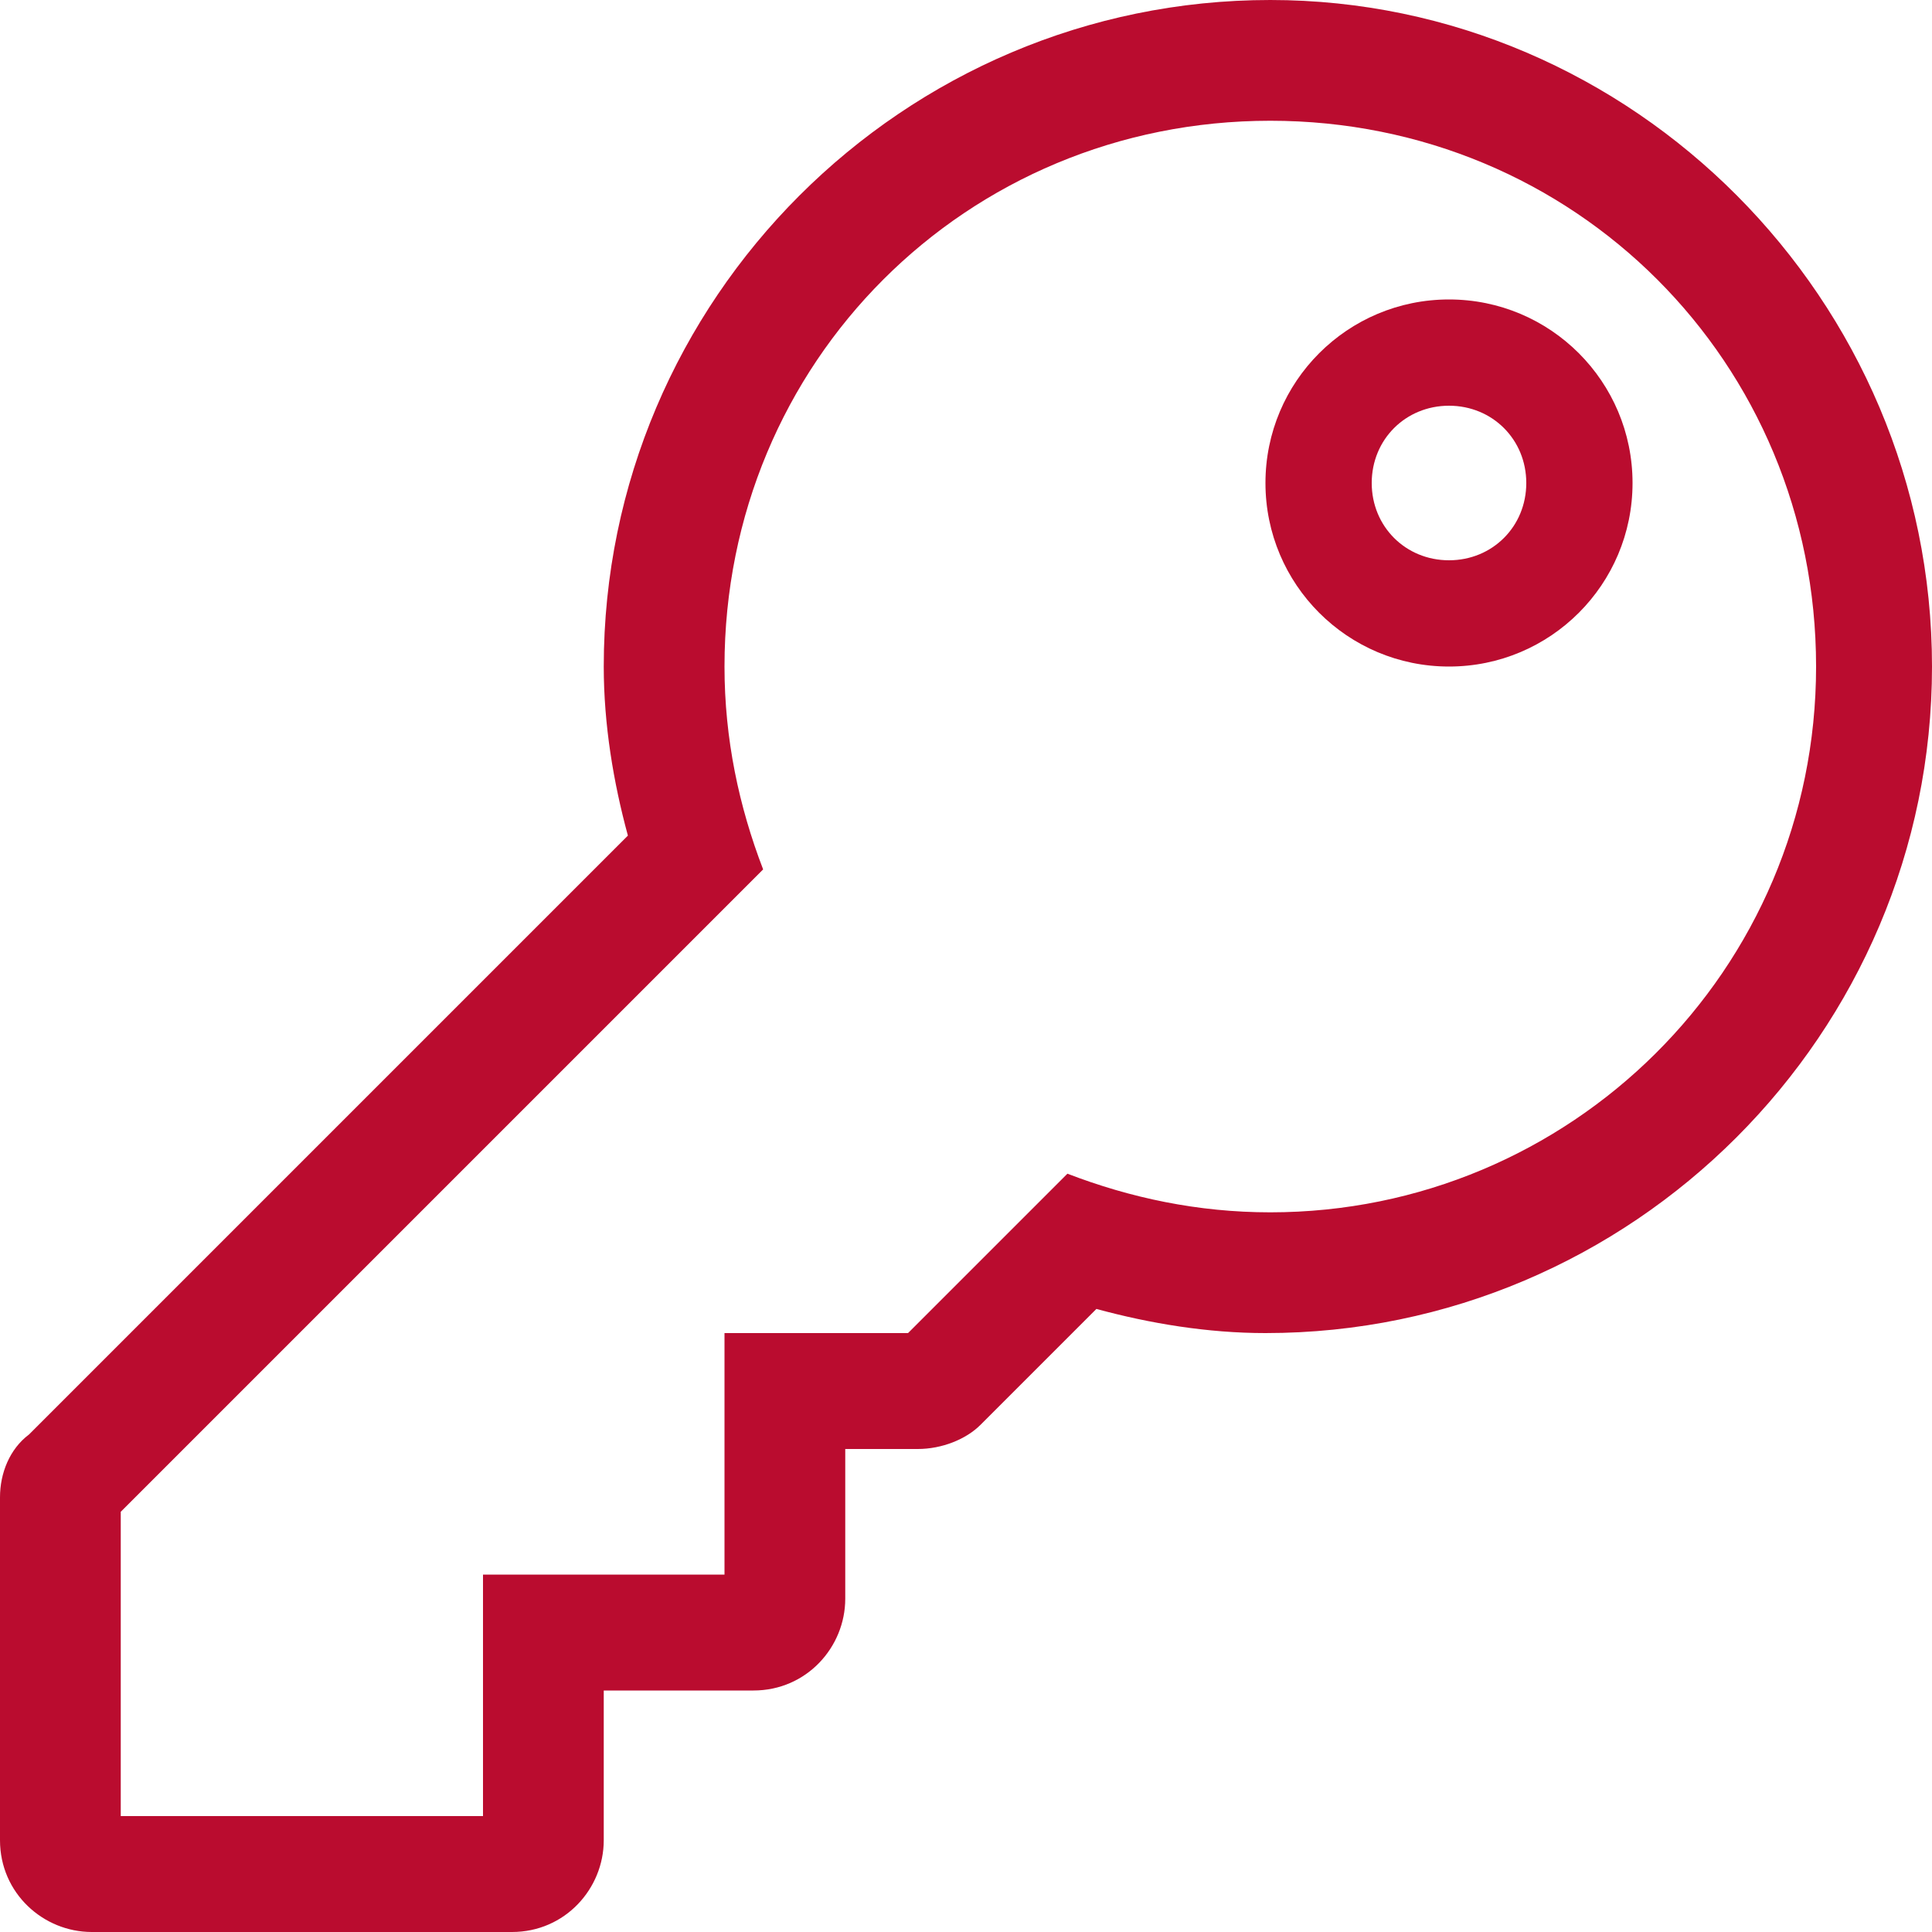 <?xml version="1.0" encoding="UTF-8"?> <svg xmlns="http://www.w3.org/2000/svg" xmlns:xlink="http://www.w3.org/1999/xlink" version="1.1" id="Layer_1" x="0px" y="0px" width="40px" height="40px" viewBox="0 0 40 40" style="enable-background:new 0 0 40 40;" xml:space="preserve"> <style type="text/css"> .st0{fill:#BA0C2F;} </style> <g> <path class="st0" d="M40,13.8c0,7.6-6.2,13.8-13.8,13.8c-1.2,0-2.4-0.2-3.5-0.5l-2.4,2.4C20,29.8,19.5,30,19,30h-1.5v3.1 c0,1-0.8,1.9-1.9,1.9h-3.1v3.1c0,1-0.8,1.9-1.9,1.9H1.9c-1,0-1.9-0.8-1.9-1.9V31c0-0.5,0.2-1,0.6-1.3L13,17.3 c-0.3-1.1-0.5-2.3-0.5-3.5C12.5,6.2,18.7,0,26.3,0C33.8,0,40,6.2,40,13.8z M15,13.8c0,1.5,0.3,2.9,0.8,4.2L2.5,31.3v6.3H10v-5h5v-5 h3.8l3.3-3.3c1.3,0.5,2.7,0.8,4.2,0.8c6.2,0,11.3-5,11.3-11.3s-5-11.3-11.3-11.3S15,7.5,15,13.8z M33.8,10c0,2.1-1.7,3.8-3.8,3.8 s-3.8-1.7-3.8-3.8s1.7-3.8,3.8-3.8S33.8,7.9,33.8,10z M28.4,10c0,0.9,0.7,1.6,1.6,1.6s1.6-0.7,1.6-1.6S30.9,8.4,30,8.4 S28.4,9.1,28.4,10z"></path> </g> </svg> 